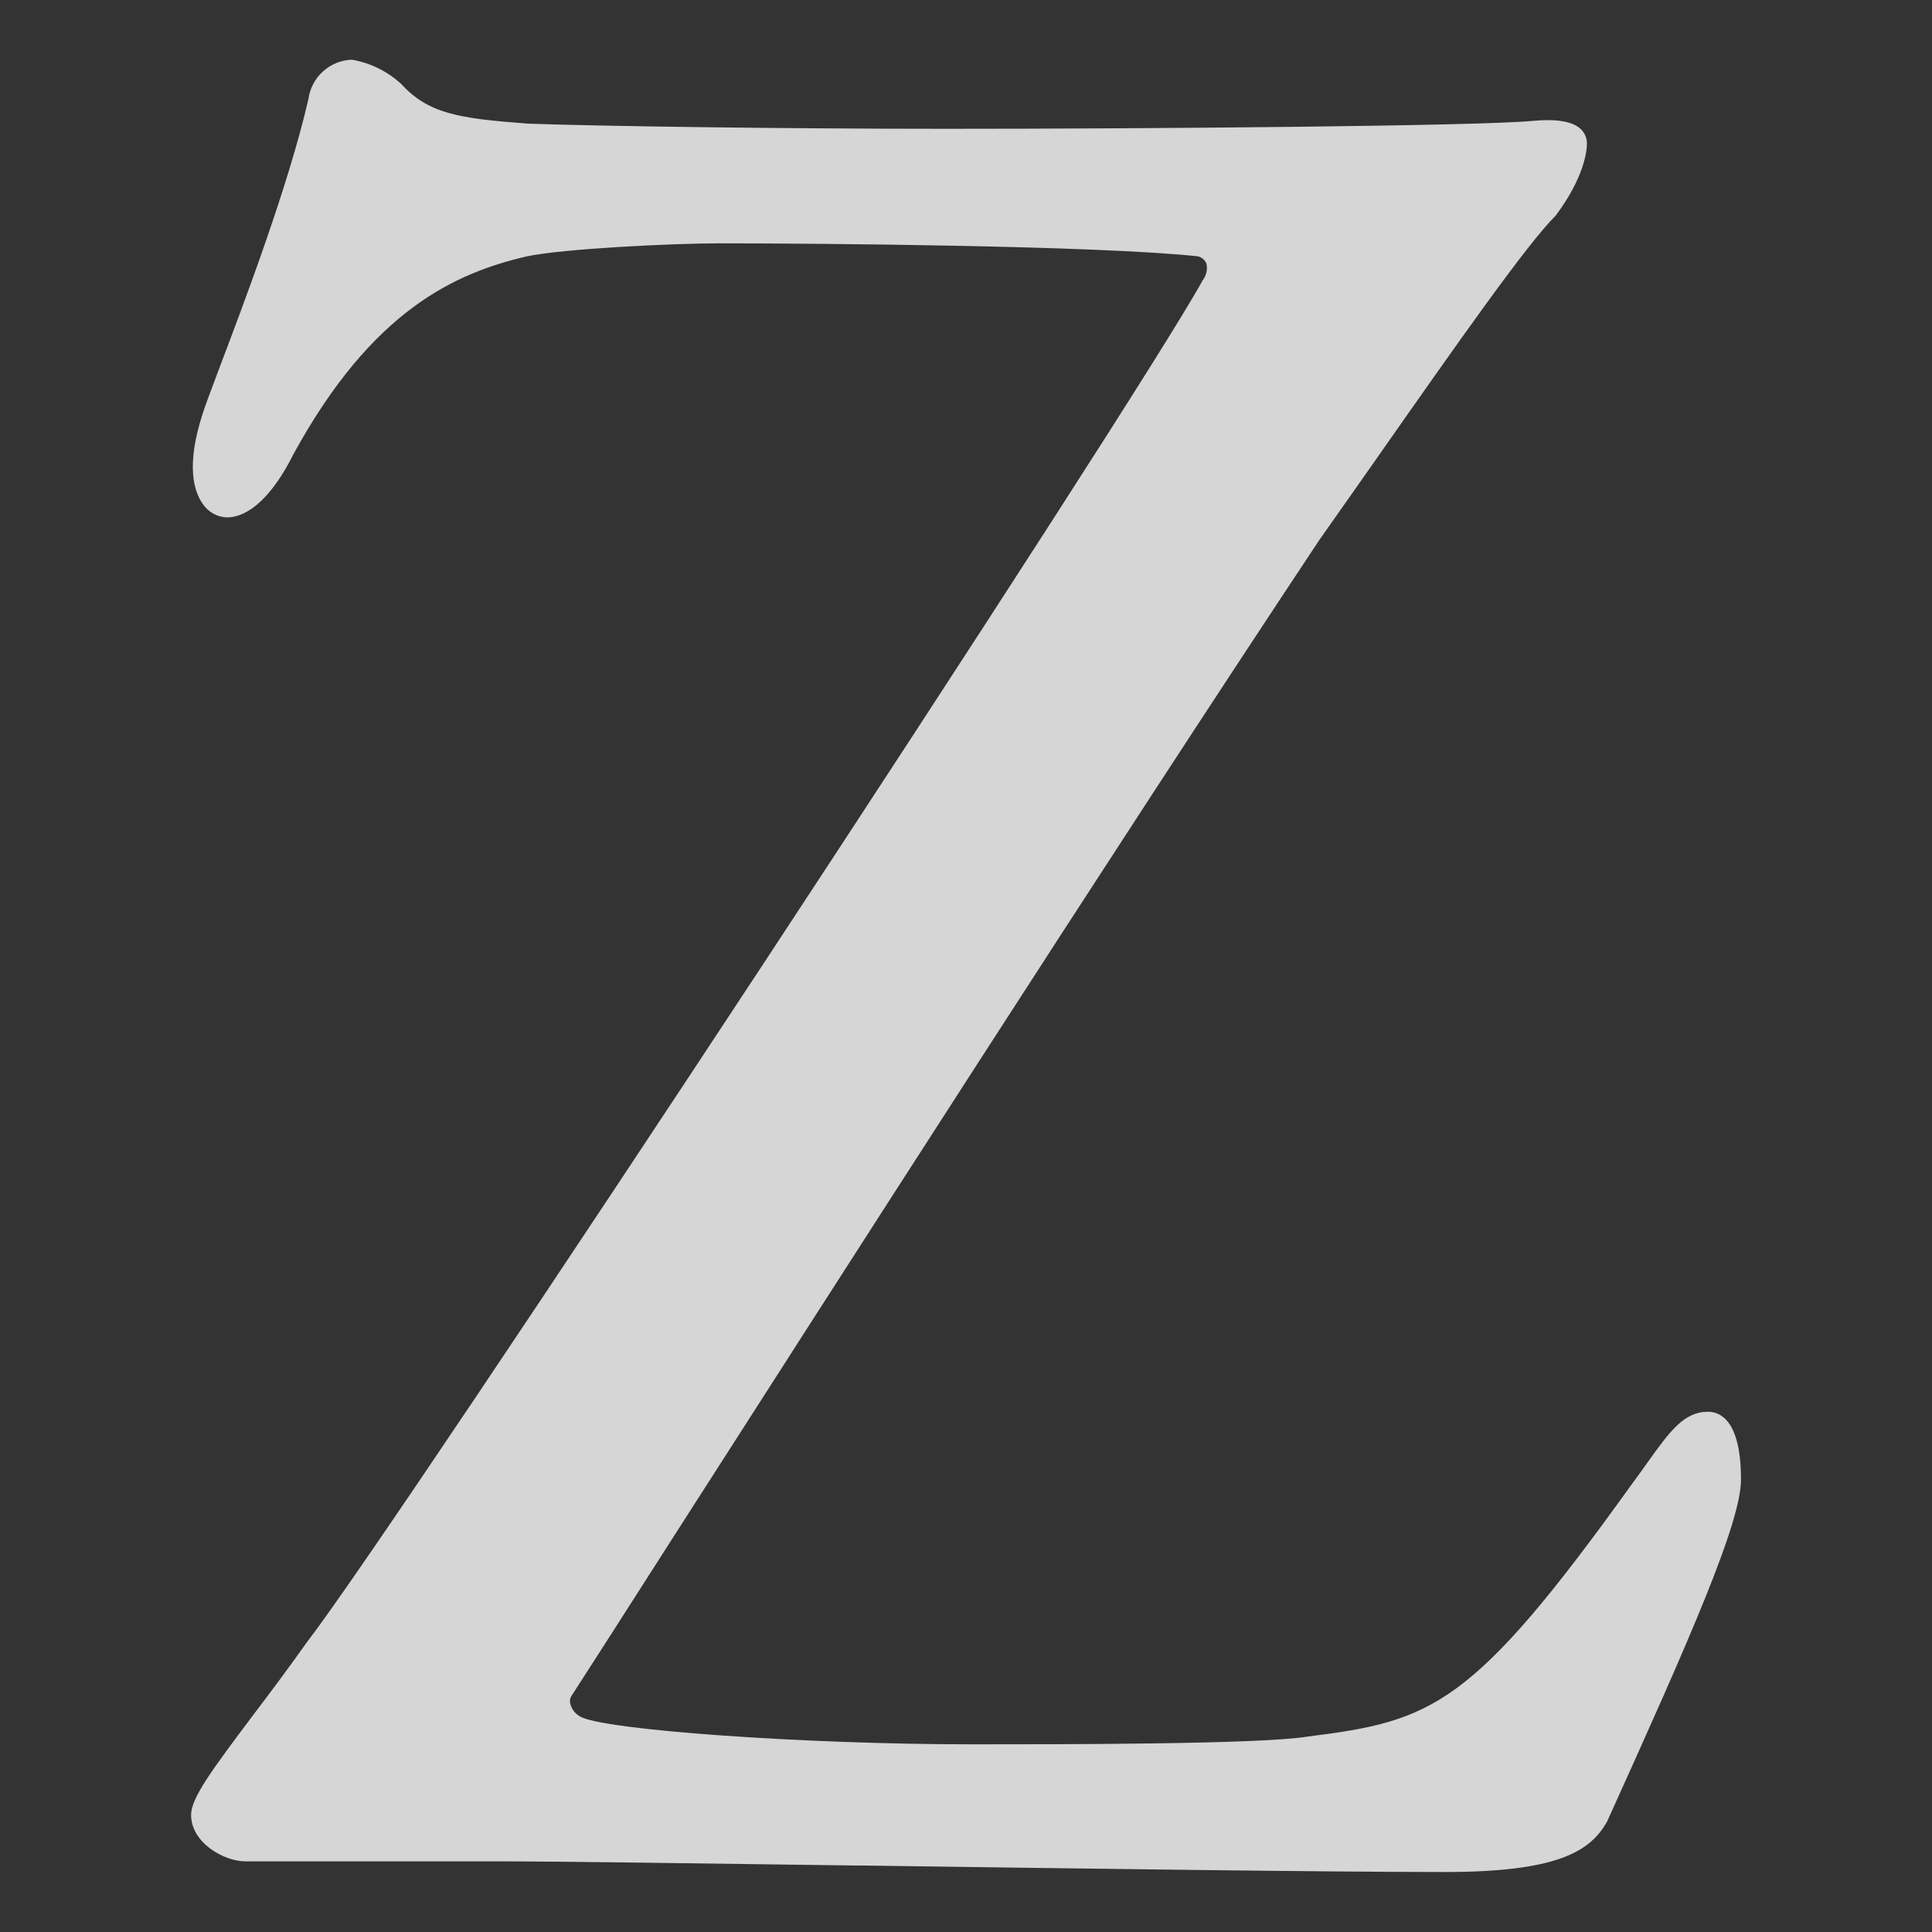 <?xml version="1.0" encoding="UTF-8"?>
<svg id="_レイヤー_1" data-name="レイヤー_1" xmlns="http://www.w3.org/2000/svg" viewBox="0 0 210 210">
  <rect x="0" y="0" width="210" height="210" fill="#333333" stroke="none"/>
  <defs>
    <style>
      .cls-1 {
        fill: #fff;
        isolation: isolate;
        opacity: .8;
      }
    </style>
  </defs>
  <path class="cls-1" d="M93.53,202.78c-18.06-.25-33.64-.46-39.4-.46h-27.45c-2.34,0-5.91-2.02-5.91-5.05,0-1.81,2.19-4.79,6.74-10.84,1.81-2.38,3.81-5.06,5.88-7.97,10.13-13.14,90.16-134.83,97.34-148,.4-.52.55-1.18.4-1.82-.17-.39-.51-.68-.92-.78-11.03-1.17-41.33-1.41-52.07-1.41-5,0-16.97.58-20.9,1.42-7.69,1.8-16.74,5.76-25.34,21.49-2.2,4.42-4.79,6.88-7.24,6.88-1.05-.04-2.02-.58-2.61-1.45-.99-1.39-1.83-4.19-.06-9.7.22-.76.91-2.57,1.85-5.08,2.64-6.95,7.54-19.88,9.69-29.27.33-2.37,2.32-4.17,4.72-4.25,1.99.34,3.84,1.25,5.33,2.61,2.98,3.24,6.16,3.77,13.82,4.34,7.6.27,27.23.56,45.59.56,22.02,0,57.31-.29,63.49-.85h.01c2.66-.26,4.4.03,5.3.85.45.41.7.98.7,1.59,0,.78-.26,3.65-3.38,7.83-3.19,3.18-10.55,13.67-19.85,26.95l-5.85,8.32c-22.28,33.53-53.54,82.36-70.35,108.58-5.23,8.18-9.08,14.2-10.86,16.94-.21.27-.29.61-.22.95.14.6.53,1.11,1.06,1.41,2.46,1.47,24.33,3.03,42.55,3.03,10.2,0,31.43,0,36.54-.84,13.57-1.71,17.83-3.16,35.2-27.38.69-.92,1.28-1.76,1.83-2.53,2.34-3.26,3.88-5.4,6.49-5.4,1.34,0,3.59.96,3.59,7.36,0,4.69-5.49,17.16-14.54,37.15-1.84,3.34-5.54,5.52-17.67,5.52-12.96,0-39.8-.38-63.5-.71h0Z"/>
</svg>